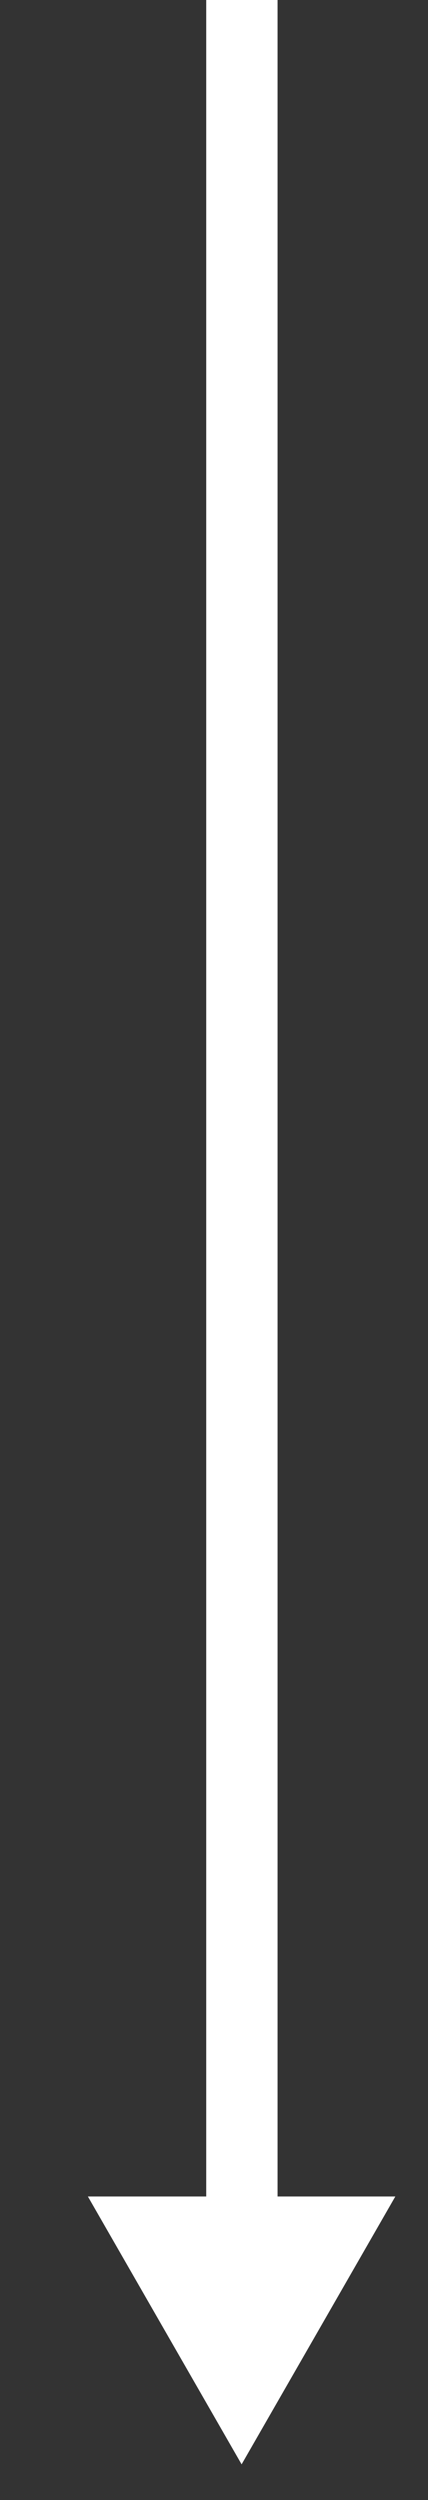 <svg width="6" height="35" viewBox="0 0 6 35" fill="none" xmlns="http://www.w3.org/2000/svg">
    <rect x="0" y="0" width="6" height="35" fill="#333333" stroke="none"/>
    <line x1="3.391" x2="3.391" y2="31" stroke="white"/>
    <path d="M3.387 34.5L1.232 30.75H5.542L3.387 34.5Z" fill="white"/>
</svg>